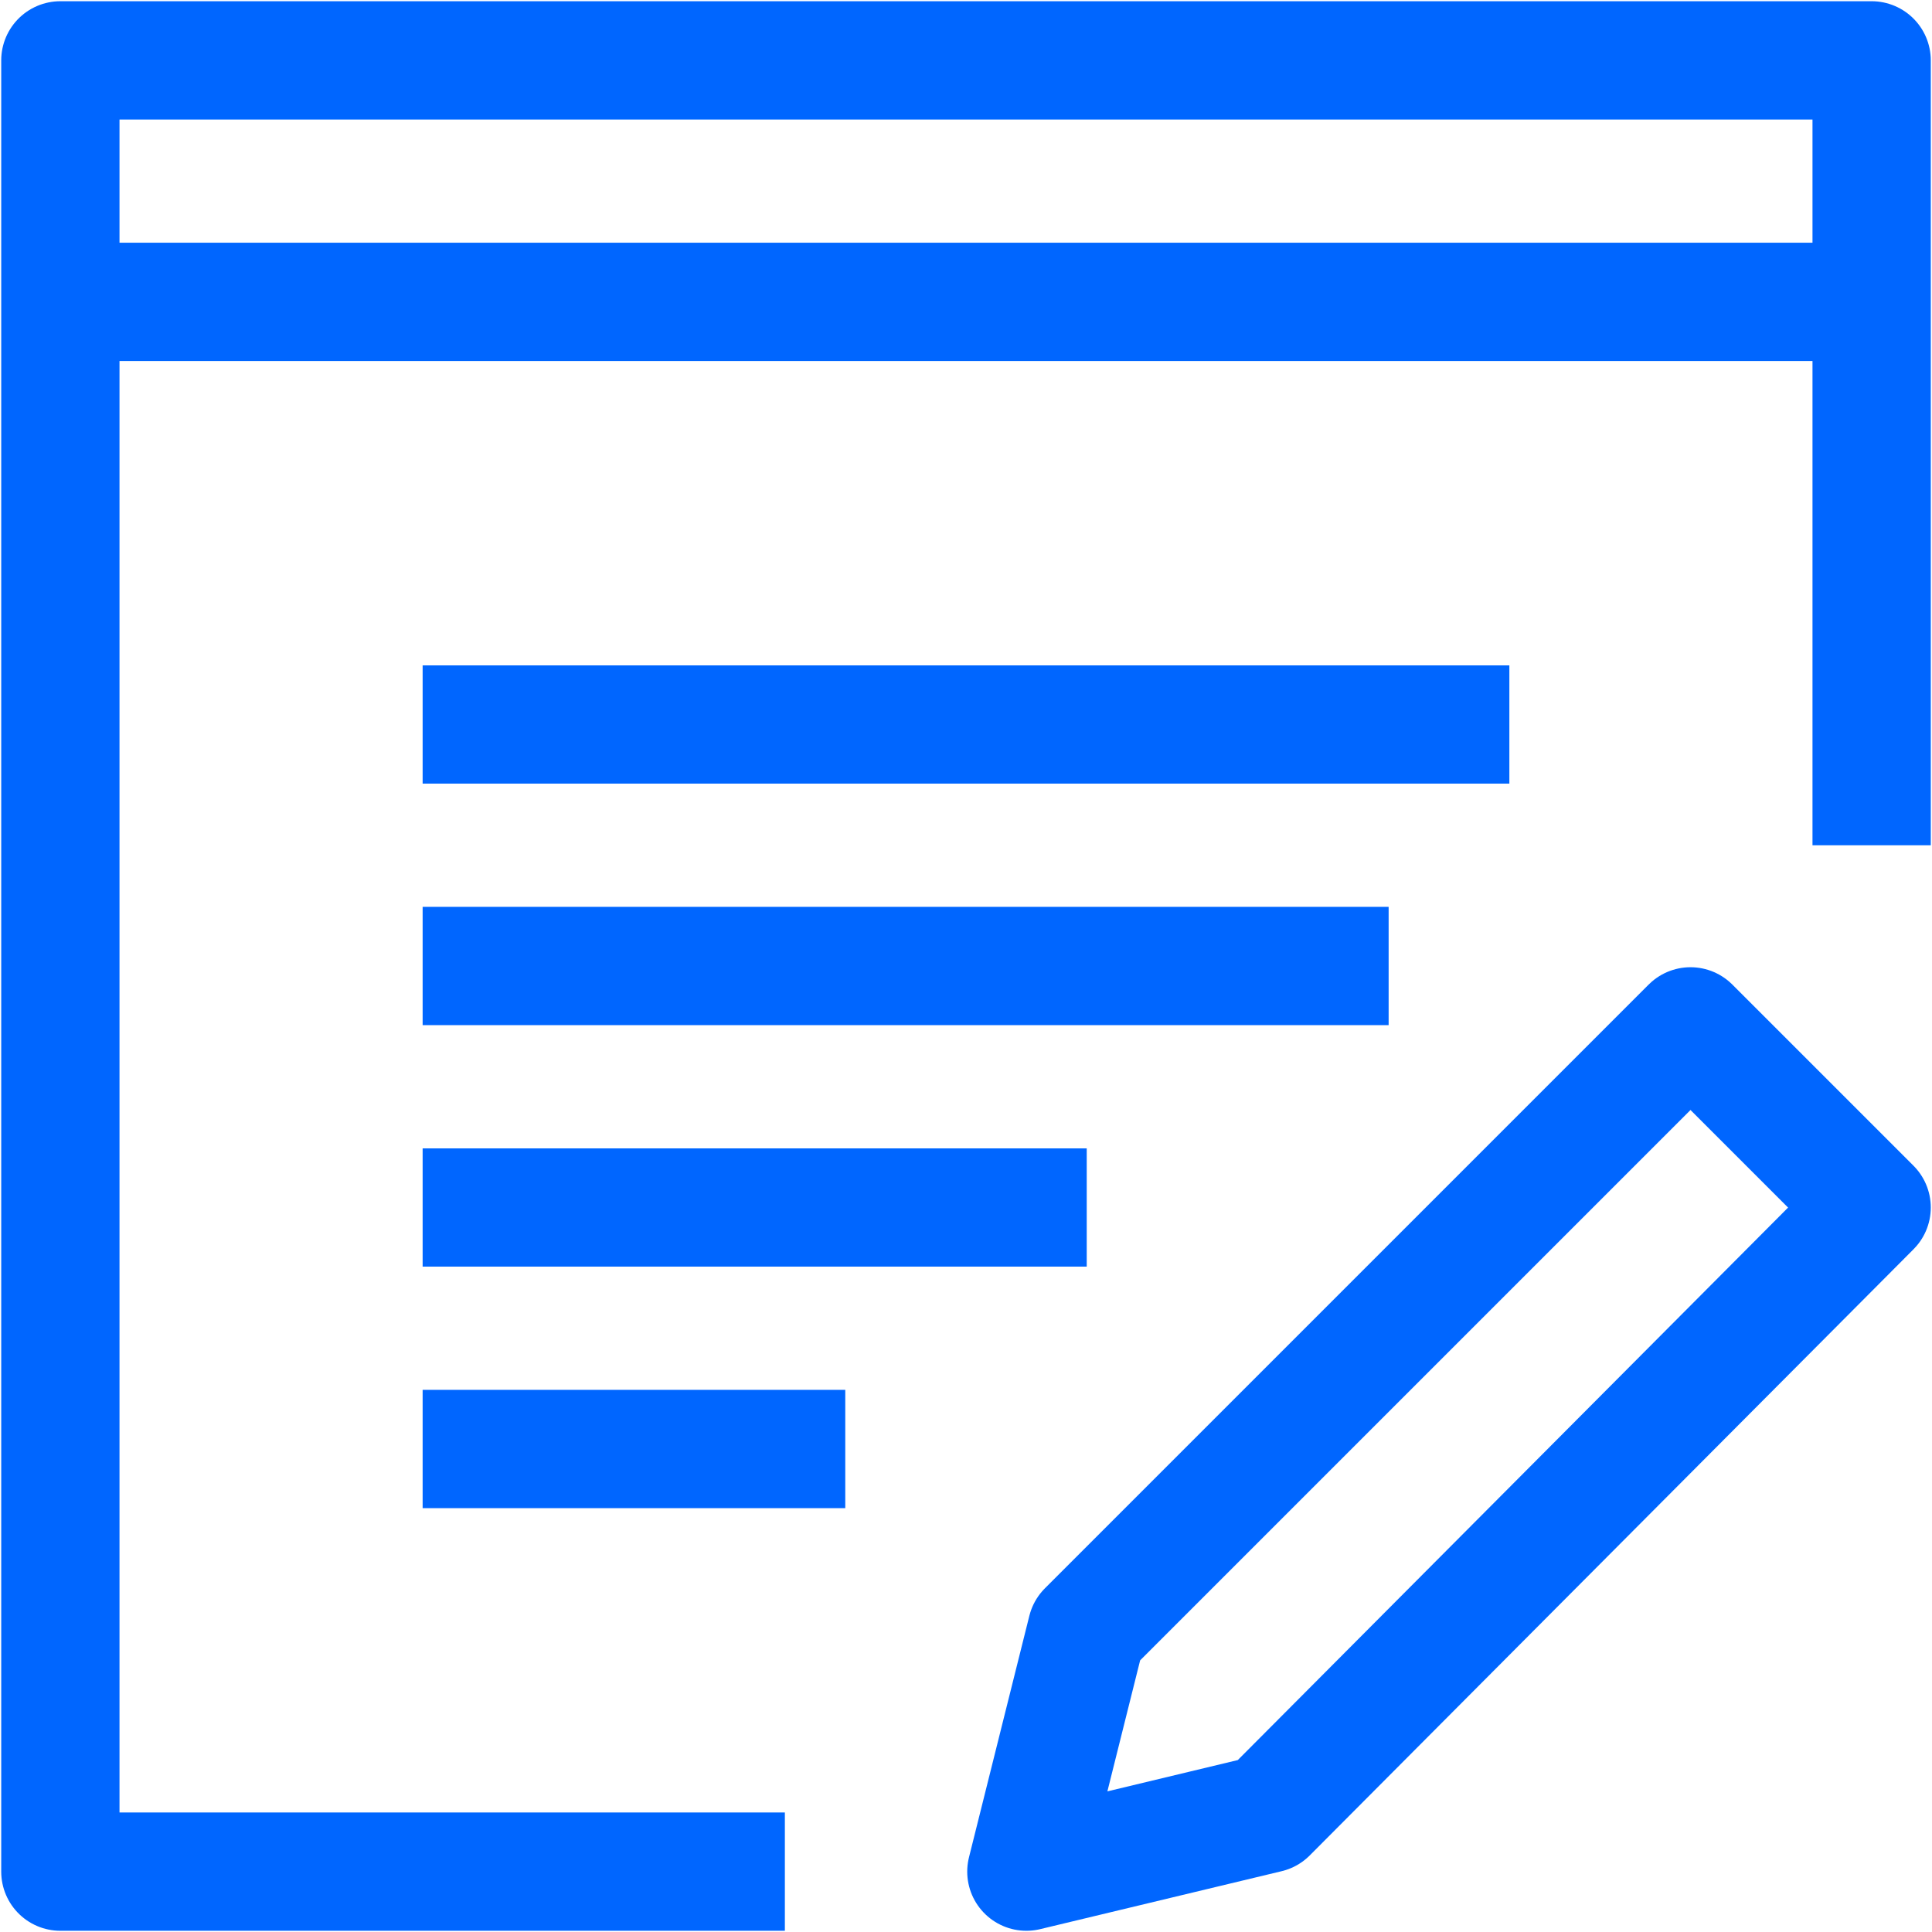 <svg width="49" height="49" viewBox="0 0 49 49" fill="none" xmlns="http://www.w3.org/2000/svg">
<g clip-path="url(#clip0_5692_1020)">
<path d="M10.719 18.375H38.281" stroke="#0066FF" stroke-width="3" stroke-linejoin="round"/>
<path d="M10.719 24.5H35.219" stroke="#0066FF" stroke-width="3" stroke-linejoin="round"/>
<path d="M10.719 30.625H27.562" stroke="#0066FF" stroke-width="3" stroke-linejoin="round"/>
<path d="M10.719 36.75H21.438" stroke="#0066FF" stroke-width="3" stroke-linejoin="round"/>
<path d="M26.031 47.469L27.562 41.344L42.875 26.031L47.469 30.625L32.156 45.999L26.031 47.469Z" stroke="#0066FF" stroke-width="3" stroke-linejoin="round"/>
<path d="M47.469 21.438V1.531H1.531V47.469H19.906" stroke="#0066FF" stroke-width="3" stroke-linejoin="round"/>
<path d="M1.531 7.656H47.469" stroke="#0066FF" stroke-width="3" stroke-linejoin="round"/>
</g>
<defs>
<clipPath id="clip0_5692_1020">
<rect width="49" height="49" fill="white"/>
</clipPath>
</defs>
</svg>
